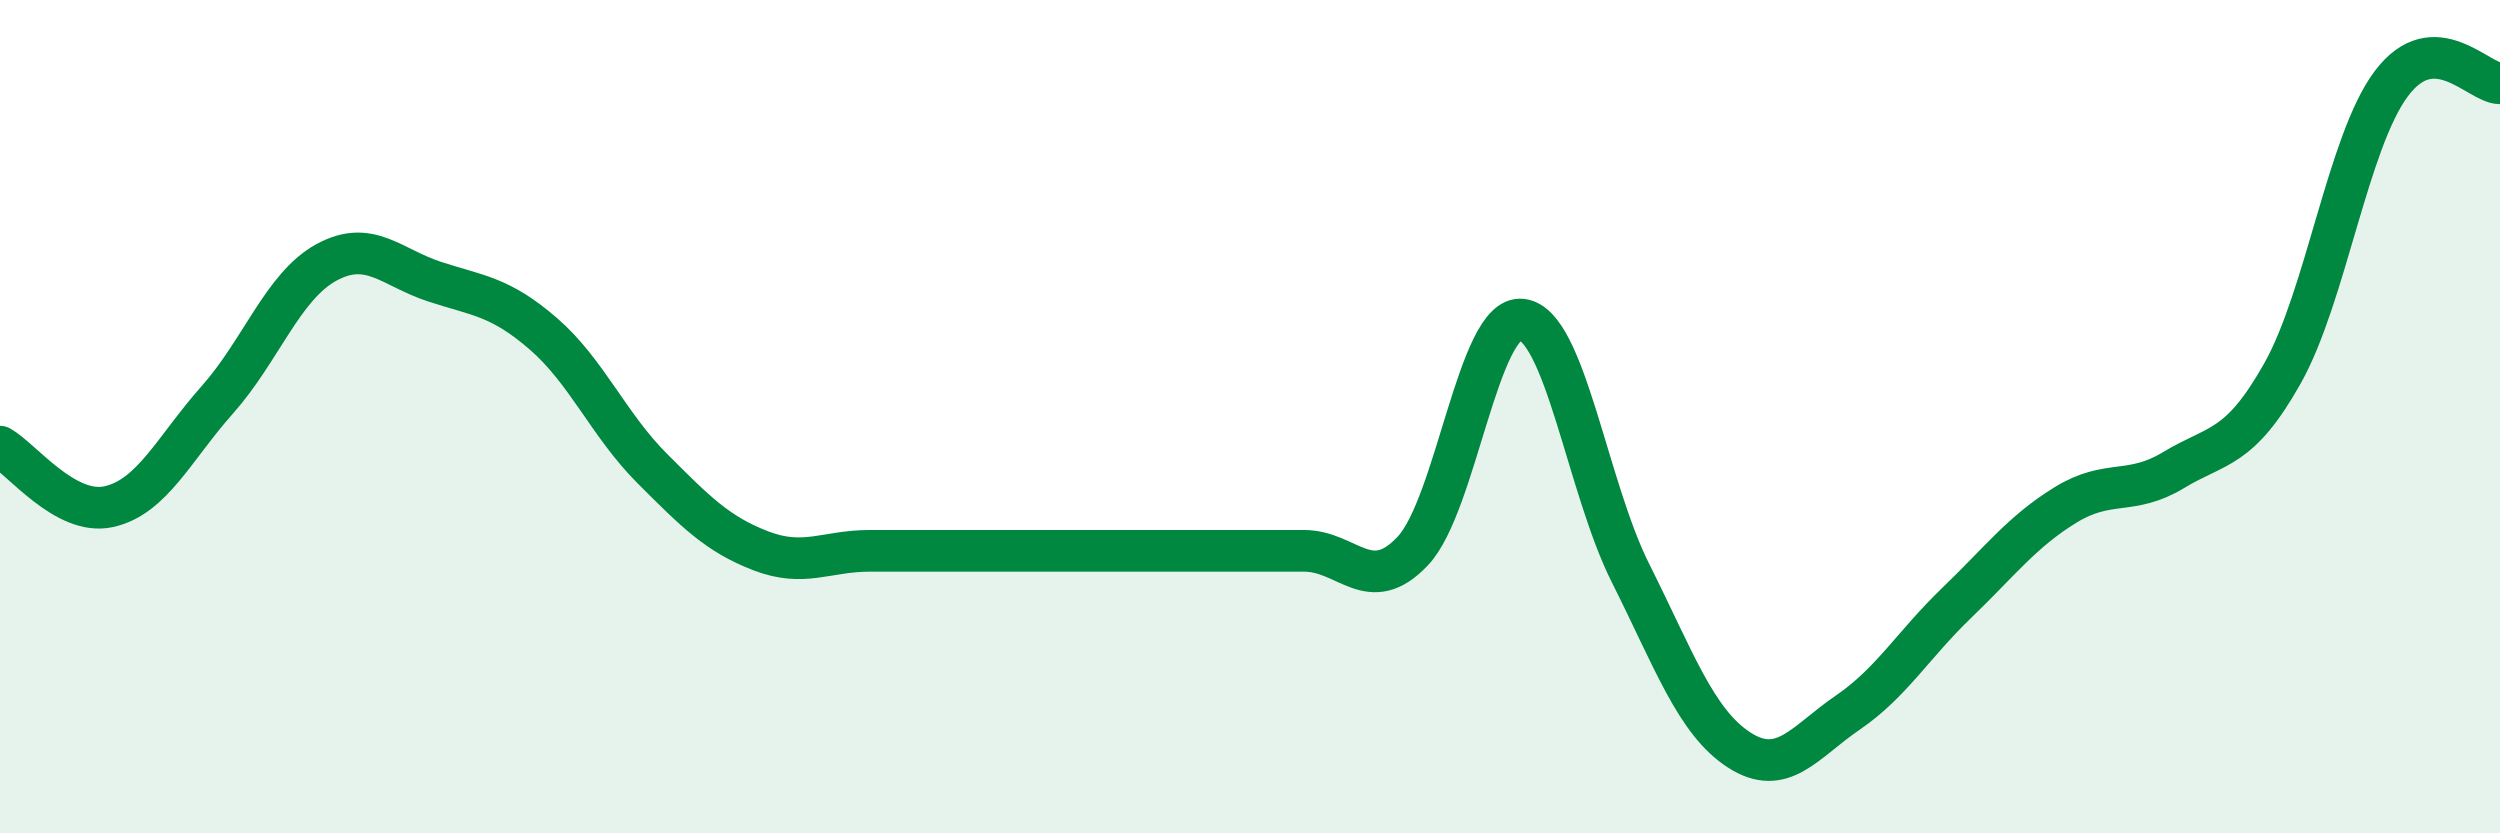 
    <svg width="60" height="20" viewBox="0 0 60 20" xmlns="http://www.w3.org/2000/svg">
      <path
        d="M 0,10.72 C 0.52,11.01 1.57,12.39 2.61,12.16 C 3.65,11.93 4.18,10.76 5.22,9.59 C 6.26,8.42 6.79,6.87 7.83,6.3 C 8.87,5.73 9.39,6.42 10.43,6.76 C 11.47,7.1 12,7.11 13.04,8.01 C 14.08,8.91 14.61,10.2 15.65,11.24 C 16.69,12.28 17.22,12.82 18.26,13.22 C 19.3,13.62 19.83,13.22 20.87,13.22 C 21.91,13.22 22.44,13.22 23.48,13.22 C 24.52,13.22 25.05,13.22 26.09,13.22 C 27.13,13.22 27.66,13.22 28.7,13.22 C 29.74,13.22 30.26,13.22 31.3,13.22 C 32.34,13.22 32.87,14.33 33.91,13.22 C 34.95,12.11 35.48,7.56 36.52,7.67 C 37.56,7.78 38.09,11.68 39.13,13.75 C 40.17,15.82 40.7,17.33 41.74,18 C 42.78,18.67 43.31,17.81 44.35,17.1 C 45.39,16.39 45.92,15.47 46.96,14.47 C 48,13.47 48.53,12.76 49.57,12.12 C 50.61,11.48 51.13,11.91 52.17,11.28 C 53.21,10.65 53.74,10.81 54.78,8.96 C 55.82,7.11 56.35,3.4 57.39,2.01 C 58.43,0.62 59.48,2 60,2L60 20L0 20Z"
        fill="#008740"
        opacity="0.1"
        stroke-linecap="round"
        stroke-linejoin="round"
      />
      <path
        d="M 0,10.72 C 0.52,11.01 1.57,12.39 2.61,12.16 C 3.65,11.93 4.18,10.76 5.22,9.59 C 6.26,8.42 6.79,6.87 7.83,6.3 C 8.87,5.73 9.39,6.42 10.43,6.76 C 11.47,7.1 12,7.11 13.04,8.01 C 14.08,8.91 14.61,10.2 15.65,11.24 C 16.69,12.28 17.22,12.82 18.26,13.22 C 19.3,13.62 19.83,13.22 20.87,13.22 C 21.91,13.22 22.44,13.22 23.48,13.22 C 24.52,13.22 25.05,13.22 26.09,13.22 C 27.13,13.22 27.66,13.22 28.7,13.22 C 29.74,13.22 30.26,13.22 31.3,13.22 C 32.34,13.22 32.87,14.33 33.91,13.22 C 34.95,12.11 35.48,7.56 36.52,7.67 C 37.56,7.78 38.09,11.68 39.13,13.75 C 40.17,15.82 40.7,17.33 41.74,18 C 42.78,18.67 43.31,17.81 44.35,17.1 C 45.39,16.39 45.92,15.47 46.96,14.47 C 48,13.47 48.53,12.76 49.57,12.12 C 50.61,11.48 51.13,11.91 52.17,11.28 C 53.21,10.65 53.74,10.81 54.78,8.96 C 55.82,7.11 56.35,3.4 57.39,2.01 C 58.43,0.62 59.48,2 60,2"
        stroke="#008740"
        stroke-width="1"
        fill="none"
        stroke-linecap="round"
        stroke-linejoin="round"
      />
    </svg>
  